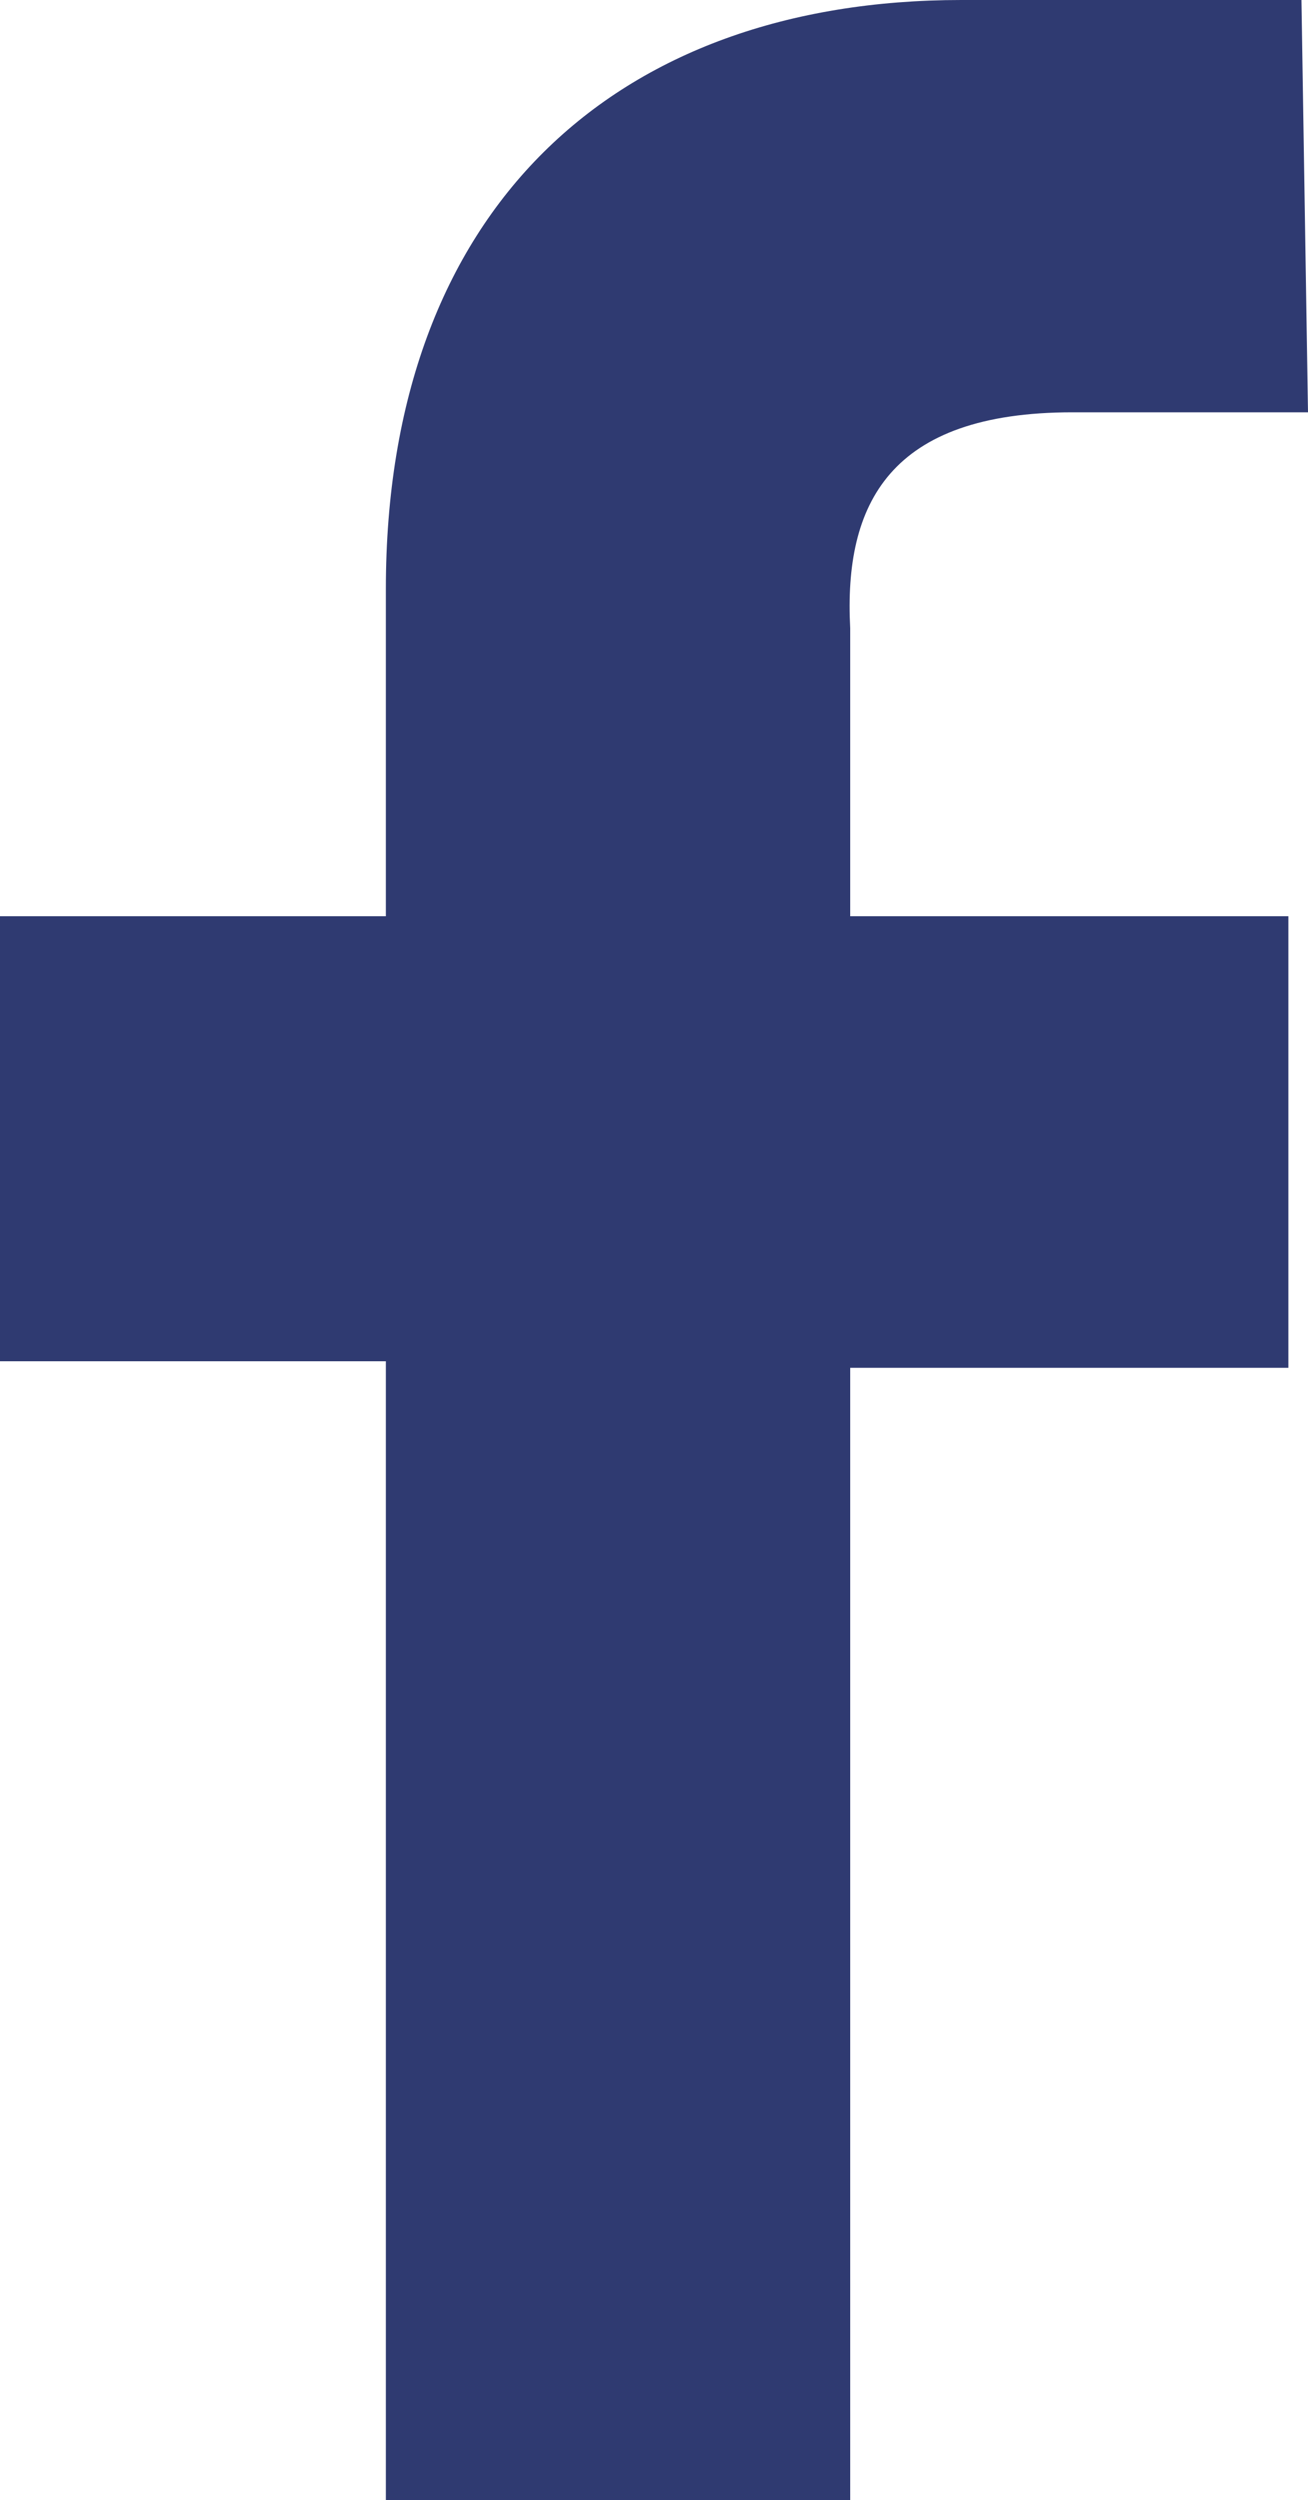 <?xml version="1.0" encoding="utf-8"?>
<!-- Generator: Adobe Illustrator 27.5.0, SVG Export Plug-In . SVG Version: 6.00 Build 0)  -->
<svg version="1.2" baseProfile="tiny" id="Layer_1" xmlns="http://www.w3.org/2000/svg" xmlns:xlink="http://www.w3.org/1999/xlink"
	 x="0px" y="0px" viewBox="0 0 20 38.2" overflow="visible" xml:space="preserve">
<path fill="#2F3A71" d="M16.4,6.3H20L19.9,0h-5.2C9.4,0,5.9,3.2,5.9,9v5H0v6.8
	h5.9v17.4H13V20.9h6.7V14H13V9.6
	C12.9,7.7,13.6,6.3,16.4,6.3z"/>
</svg>
